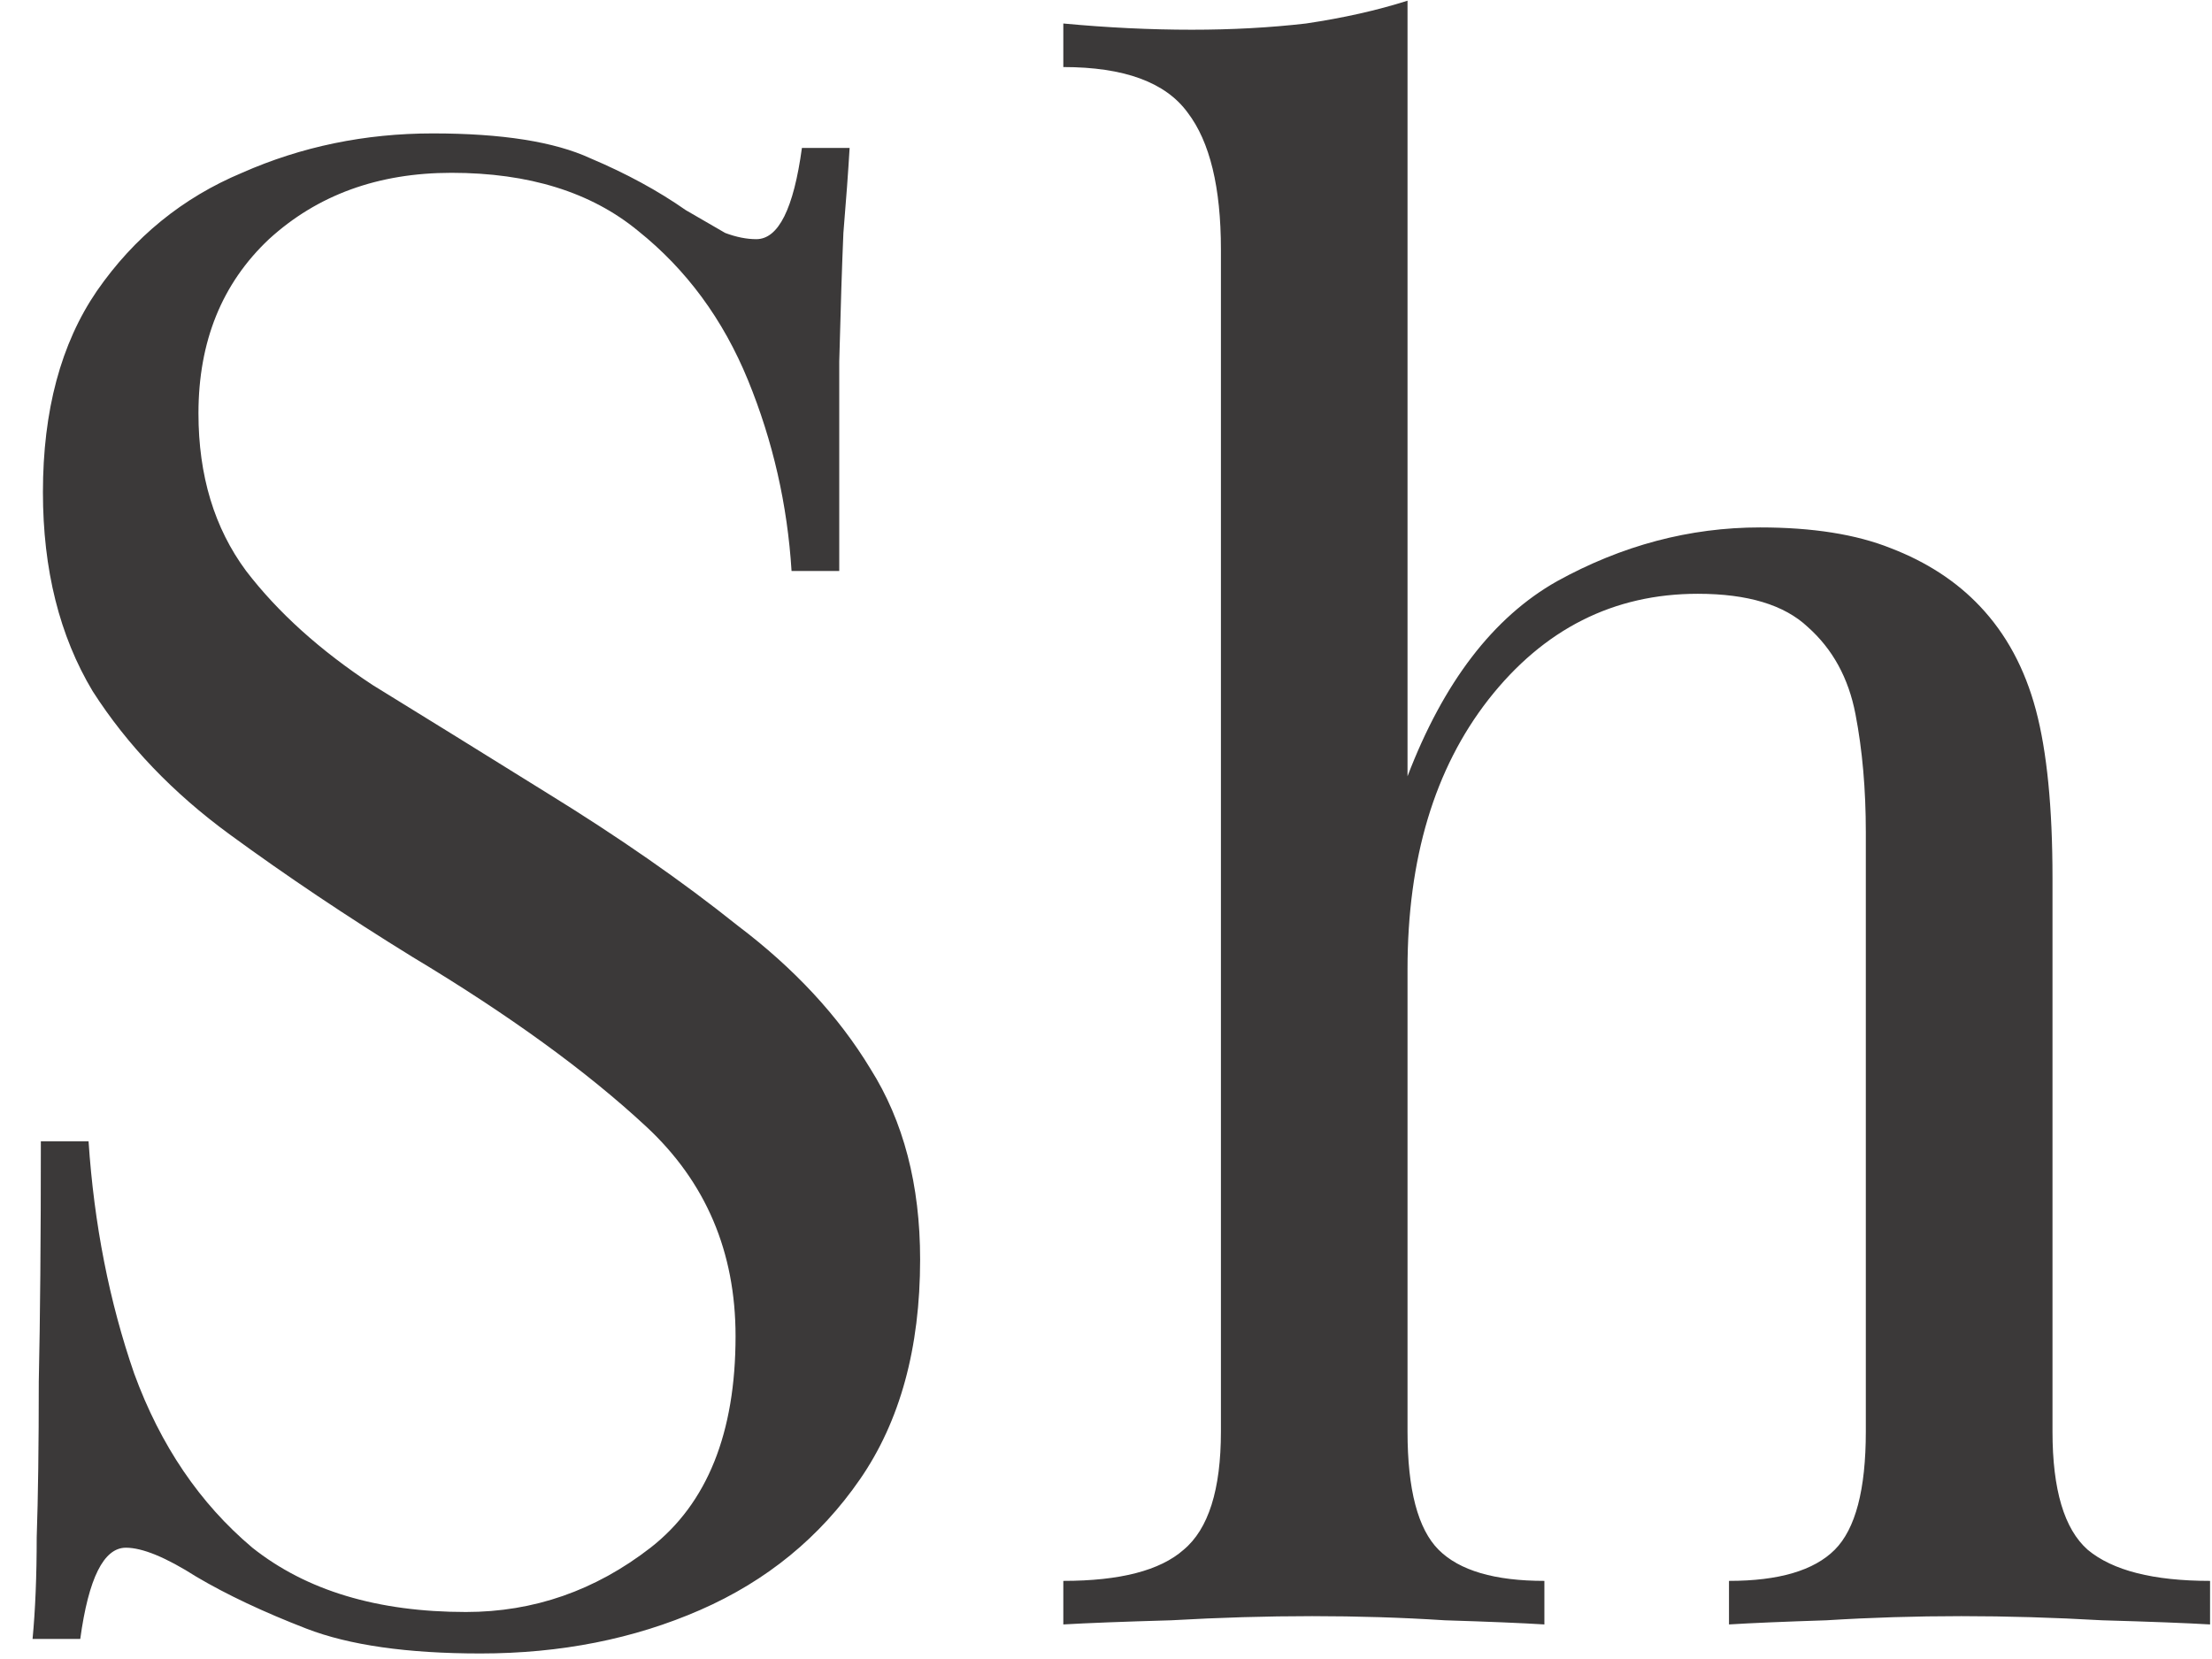 <?xml version="1.0" encoding="UTF-8"?> <svg xmlns="http://www.w3.org/2000/svg" width="64" height="48" viewBox="0 0 64 48" fill="none"> <path d="M12.522 3.86C14.522 3.86 16.042 4.1 17.082 4.58C18.122 5.02 19.042 5.52 19.842 6.08C20.322 6.36 20.702 6.58 20.982 6.74C21.302 6.86 21.602 6.92 21.882 6.92C22.522 6.92 22.962 6.04 23.202 4.28H24.582C24.542 4.96 24.482 5.78 24.402 6.74C24.362 7.66 24.322 8.9 24.282 10.46C24.282 11.98 24.282 14 24.282 16.52H22.902C22.782 14.6 22.362 12.76 21.642 11C20.922 9.24 19.862 7.8 18.462 6.68C17.102 5.56 15.302 5 13.062 5C10.942 5 9.182 5.64 7.782 6.92C6.422 8.2 5.742 9.88 5.742 11.96C5.742 13.76 6.202 15.28 7.122 16.52C8.042 17.72 9.262 18.82 10.782 19.82C12.342 20.78 14.022 21.82 15.822 22.94C17.902 24.22 19.742 25.5 21.342 26.78C22.982 28.02 24.262 29.4 25.182 30.92C26.142 32.44 26.622 34.28 26.622 36.44C26.622 39 26.042 41.12 24.882 42.8C23.722 44.48 22.182 45.74 20.262 46.58C18.342 47.42 16.222 47.84 13.902 47.84C11.782 47.84 10.102 47.6 8.862 47.12C7.622 46.64 6.562 46.14 5.682 45.62C4.802 45.06 4.122 44.78 3.642 44.78C3.002 44.78 2.562 45.66 2.322 47.42H0.942C1.022 46.58 1.062 45.6 1.062 44.48C1.102 43.32 1.122 41.82 1.122 39.98C1.162 38.14 1.182 35.82 1.182 33.02H2.562C2.722 35.42 3.162 37.66 3.882 39.74C4.642 41.82 5.782 43.5 7.302 44.78C8.862 46.02 10.922 46.64 13.482 46.64C15.442 46.64 17.222 46.02 18.822 44.78C20.462 43.5 21.282 41.46 21.282 38.66C21.282 36.22 20.422 34.2 18.702 32.6C16.982 31 14.722 29.36 11.922 27.68C10.042 26.52 8.282 25.34 6.642 24.14C5.002 22.94 3.682 21.56 2.682 20C1.722 18.4 1.242 16.48 1.242 14.24C1.242 11.88 1.762 9.94 2.802 8.42C3.882 6.86 5.282 5.72 7.002 5C8.722 4.24 10.562 3.86 12.522 3.86ZM40.724 0.02V22.46C41.764 19.74 43.205 17.86 45.044 16.82C46.925 15.78 48.885 15.26 50.925 15.26C52.444 15.26 53.705 15.46 54.705 15.86C55.745 16.26 56.605 16.82 57.285 17.54C58.044 18.34 58.584 19.34 58.904 20.54C59.224 21.74 59.385 23.36 59.385 25.4V41.42C59.385 43.1 59.724 44.24 60.404 44.84C61.124 45.44 62.304 45.74 63.944 45.74V47C63.264 46.96 62.224 46.92 60.825 46.88C59.425 46.8 58.065 46.76 56.745 46.76C55.425 46.76 54.124 46.8 52.844 46.88C51.605 46.92 50.664 46.96 50.025 47V45.74C51.465 45.74 52.484 45.44 53.084 44.84C53.684 44.24 53.984 43.1 53.984 41.42V24.08C53.984 22.84 53.885 21.7 53.684 20.66C53.484 19.62 53.025 18.78 52.304 18.14C51.624 17.5 50.565 17.18 49.124 17.18C46.684 17.18 44.664 18.2 43.065 20.24C41.505 22.24 40.724 24.84 40.724 28.04V41.42C40.724 43.1 41.025 44.24 41.624 44.84C42.224 45.44 43.245 45.74 44.684 45.74V47C44.044 46.96 43.084 46.92 41.804 46.88C40.565 46.8 39.285 46.76 37.965 46.76C36.645 46.76 35.285 46.8 33.885 46.88C32.484 46.92 31.445 46.96 30.765 47V45.74C32.404 45.74 33.565 45.44 34.245 44.84C34.965 44.24 35.325 43.1 35.325 41.42V7.22C35.325 5.42 35.005 4.1 34.364 3.26C33.724 2.38 32.525 1.94 30.765 1.94V0.68C32.044 0.8 33.285 0.86 34.484 0.86C35.645 0.86 36.745 0.8 37.785 0.68C38.864 0.52 39.844 0.3 40.724 0.02Z" fill="#3B3939"></path> </svg> 